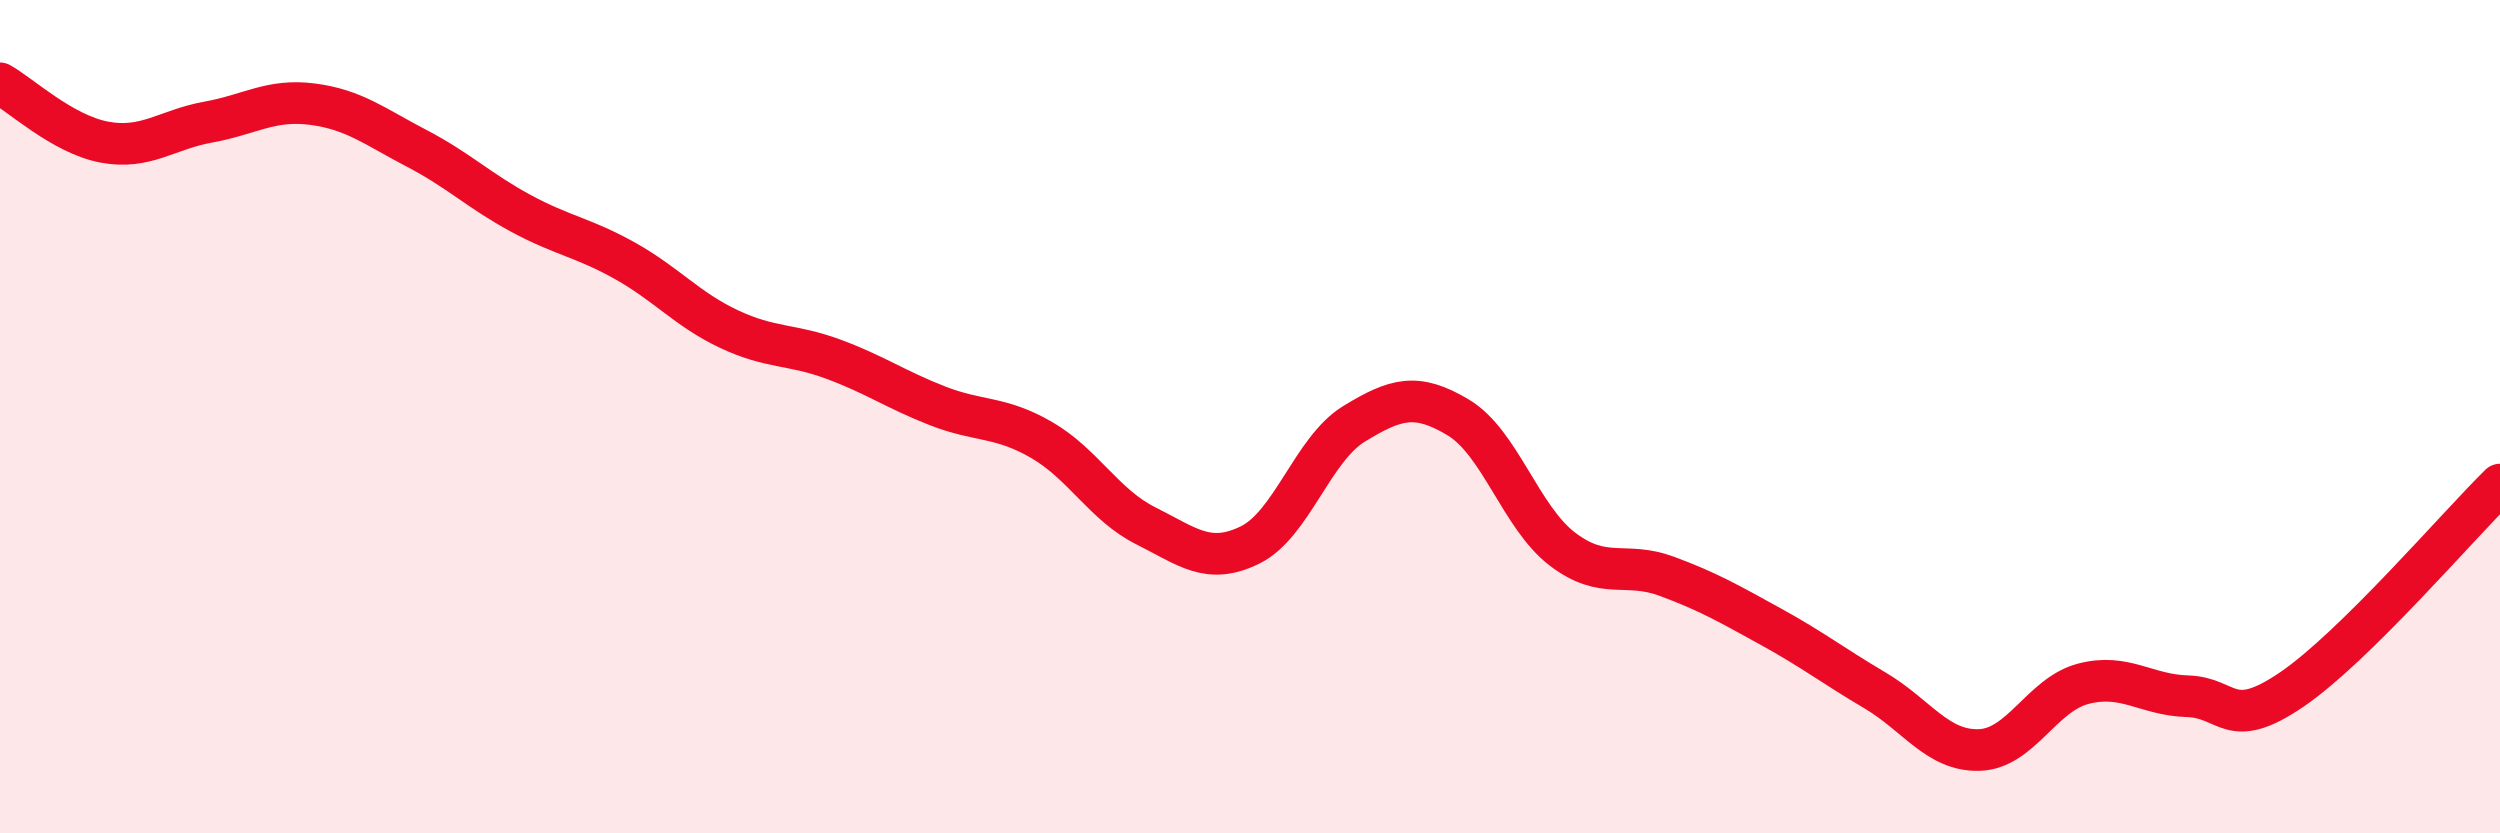
    <svg width="60" height="20" viewBox="0 0 60 20" xmlns="http://www.w3.org/2000/svg">
      <path
        d="M 0,2 C 0.5,2.28 1.5,3.22 2.5,3.41 C 3.5,3.6 4,3.11 5,2.93 C 6,2.75 6.5,2.37 7.5,2.5 C 8.5,2.63 9,3.04 10,3.56 C 11,4.08 11.5,4.58 12.5,5.12 C 13.5,5.66 14,5.7 15,6.26 C 16,6.82 16.5,7.43 17.5,7.9 C 18.5,8.37 19,8.25 20,8.62 C 21,8.99 21.5,9.35 22.5,9.74 C 23.5,10.13 24,9.98 25,10.56 C 26,11.14 26.5,12.12 27.5,12.62 C 28.5,13.12 29,13.57 30,13.08 C 31,12.59 31.5,10.78 32.5,10.17 C 33.5,9.56 34,9.42 35,10.02 C 36,10.62 36.5,12.42 37.5,13.18 C 38.5,13.94 39,13.46 40,13.83 C 41,14.2 41.5,14.49 42.5,15.04 C 43.5,15.59 44,15.98 45,16.57 C 46,17.16 46.5,18.03 47.5,18 C 48.5,17.97 49,16.67 50,16.41 C 51,16.15 51.5,16.68 52.5,16.71 C 53.5,16.74 53.5,17.57 55,16.55 C 56.5,15.53 59,12.61 60,11.63L60 20L0 20Z"
        fill="#EB0A25"
        opacity="0.1"
        stroke-linecap="round"
        stroke-linejoin="round"
      />
      <path
        d="M 0,2 C 0.5,2.28 1.5,3.22 2.5,3.41 C 3.5,3.6 4,3.11 5,2.93 C 6,2.75 6.5,2.37 7.5,2.5 C 8.5,2.63 9,3.04 10,3.56 C 11,4.08 11.5,4.58 12.5,5.12 C 13.5,5.66 14,5.7 15,6.26 C 16,6.82 16.5,7.43 17.5,7.9 C 18.5,8.37 19,8.25 20,8.62 C 21,8.99 21.5,9.35 22.5,9.74 C 23.5,10.13 24,9.98 25,10.56 C 26,11.14 26.5,12.12 27.5,12.62 C 28.5,13.12 29,13.57 30,13.08 C 31,12.59 31.5,10.78 32.5,10.17 C 33.5,9.56 34,9.42 35,10.02 C 36,10.62 36.5,12.42 37.5,13.18 C 38.5,13.94 39,13.46 40,13.83 C 41,14.2 41.5,14.49 42.5,15.04 C 43.5,15.59 44,15.98 45,16.57 C 46,17.16 46.5,18.03 47.5,18 C 48.5,17.97 49,16.67 50,16.41 C 51,16.15 51.5,16.68 52.5,16.71 C 53.5,16.74 53.5,17.57 55,16.55 C 56.5,15.53 59,12.61 60,11.63"
        stroke="#EB0A25"
        stroke-width="1"
        fill="none"
        stroke-linecap="round"
        stroke-linejoin="round"
      />
    </svg>
  